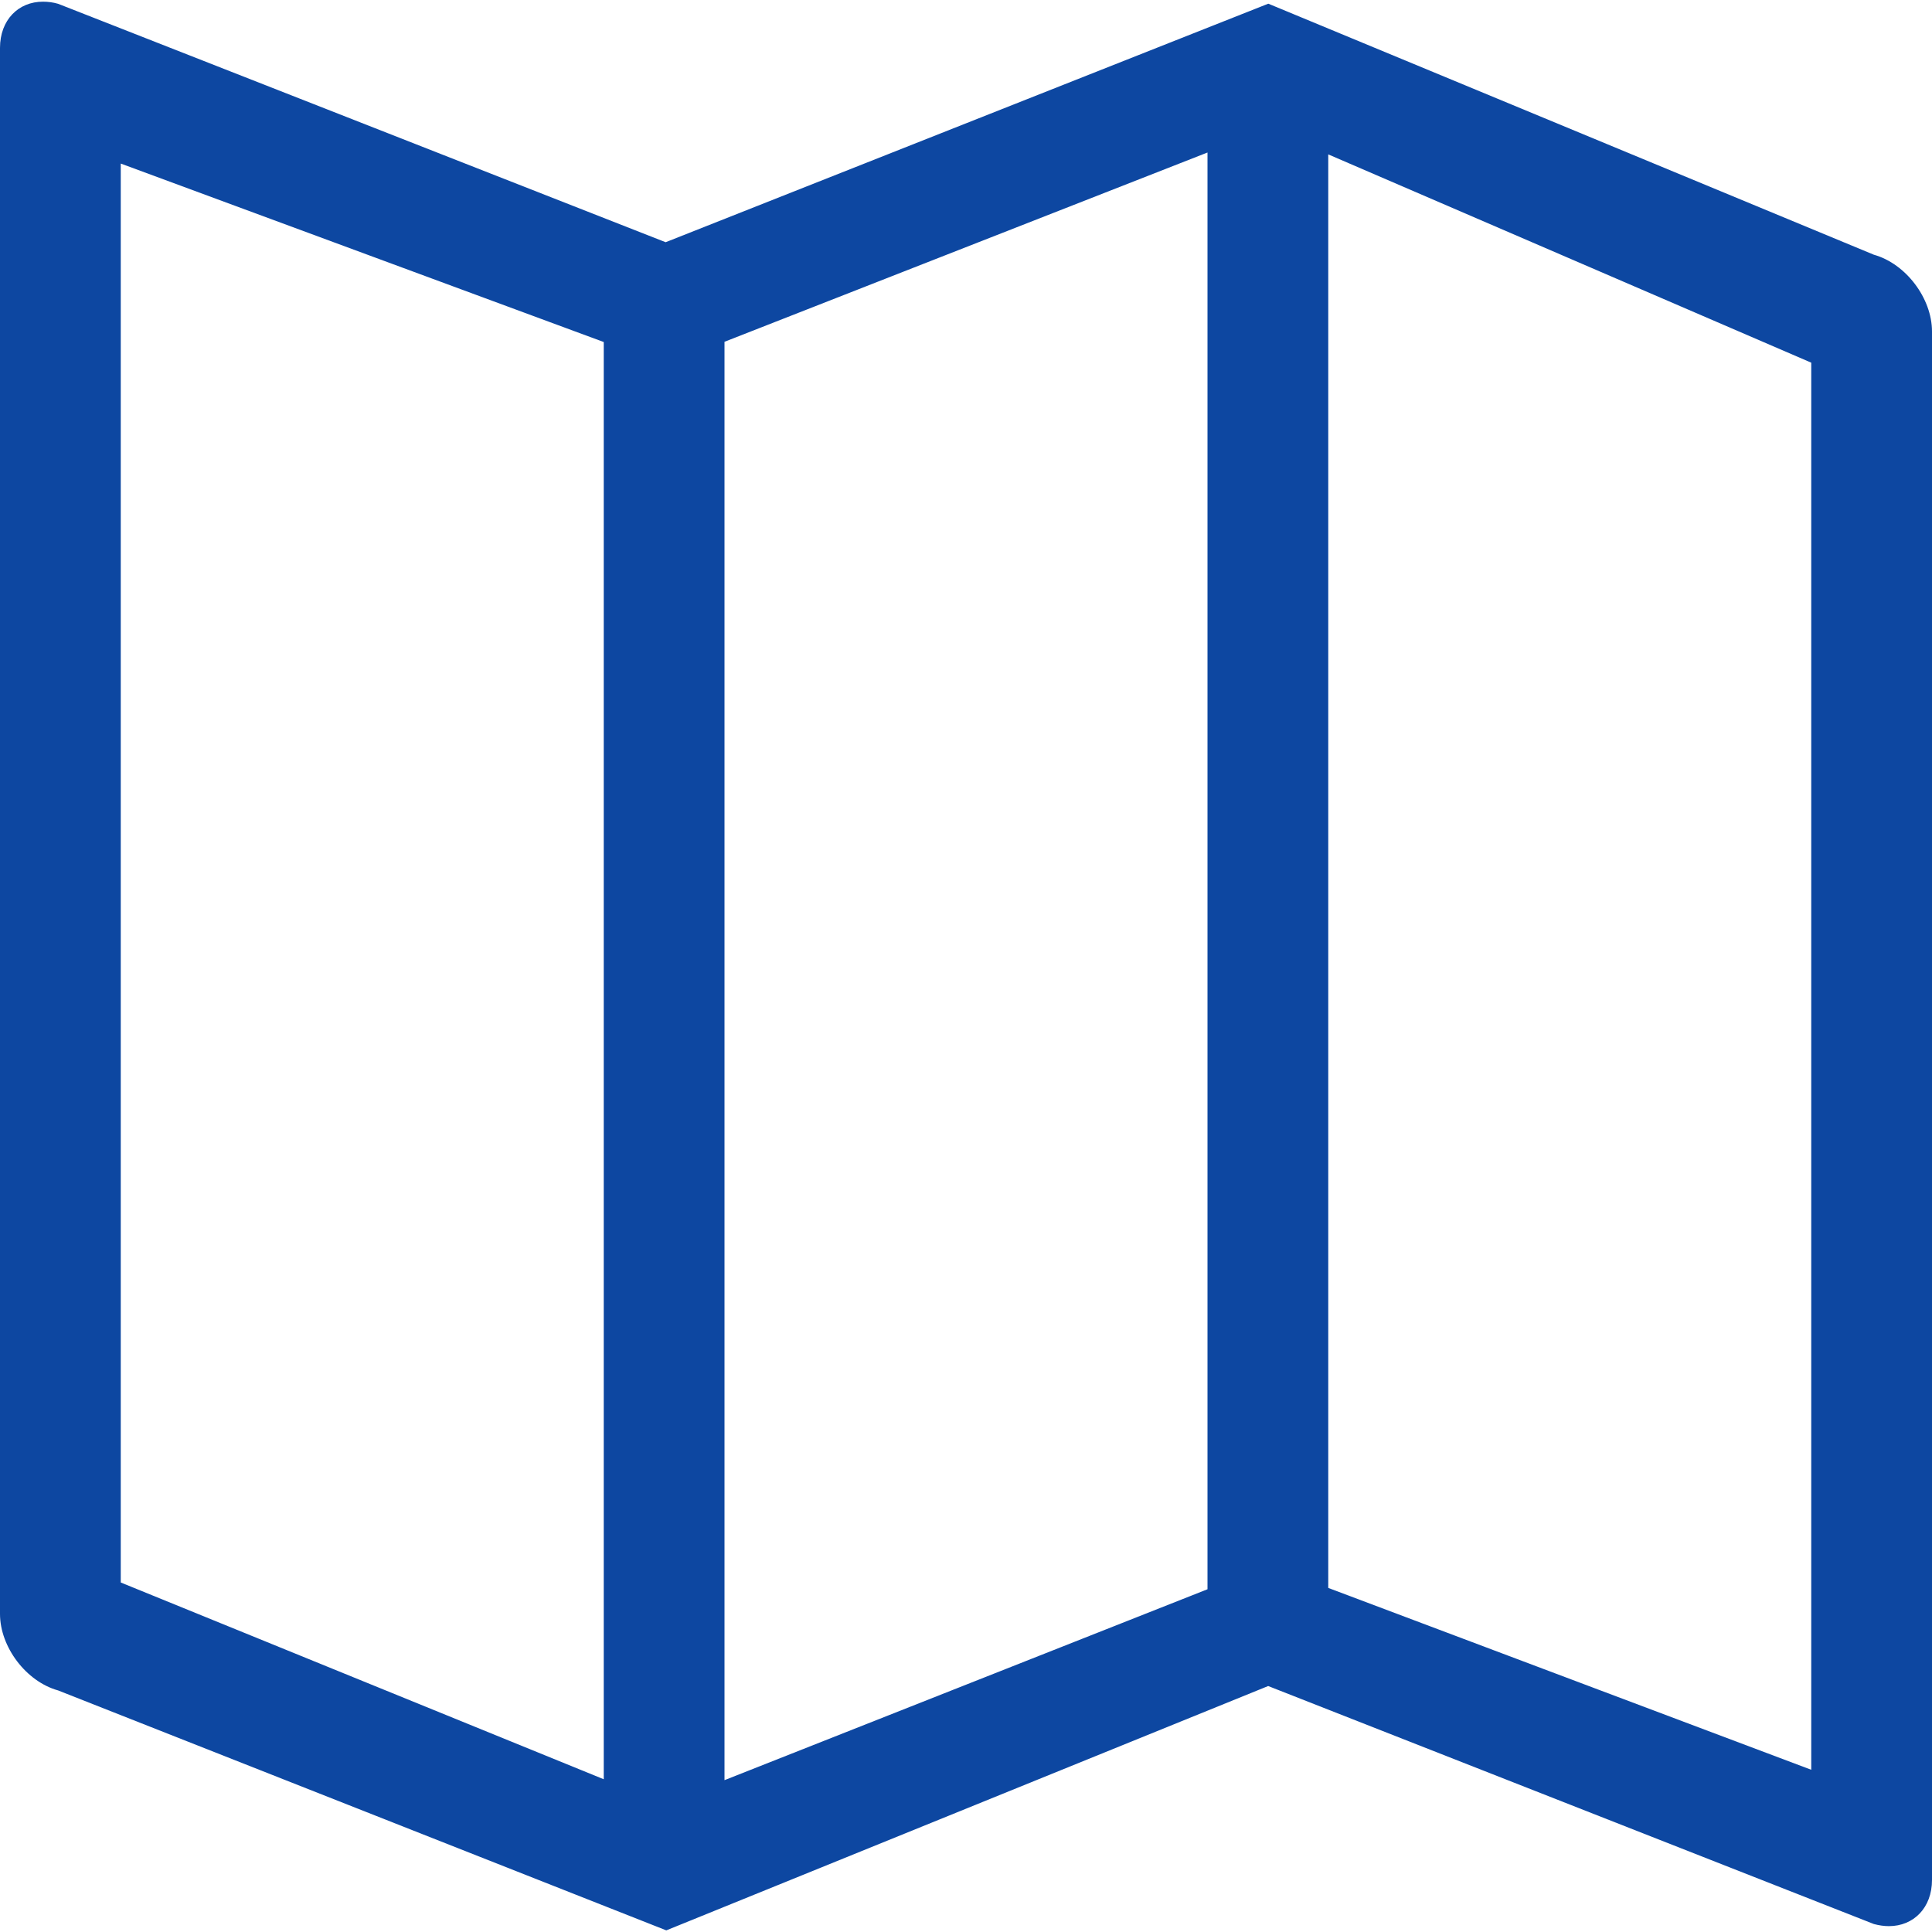 <svg xmlns="http://www.w3.org/2000/svg" width="800" height="800" viewBox="0 0 800 800" fill="none"><g clip-path="url(#clip0_672_17)"><path d="M775.925 105.475L525.175 1.525L275.625 100.3L24.075 1.575C21.925 0.95 19.825 0.7 17.85 0.7C7.6 0.65 0 8.3 0 19.825V668.275C0 682 10.825 696.3 24.075 699.975L275.9 799.325L525.125 698.15L775.925 796.7C778.075 797.275 780.175 797.575 782.15 797.575C792.4 797.575 800 789.95 800 778.45V137.25C800 123.525 789.175 109.175 775.925 105.475ZM300 141.525L500 63.15V658.075L300 737.125V141.525ZM50 67.725L250 141.625V736.75L50 655.275V67.725ZM750 732.825L550 657.525V63.925L750 150.175V732.825Z" fill="#0D47A1"></path></g><defs><clipPath id="clip0_672_17"><rect width="800" height="800" fill="white"></rect></clipPath></defs></svg>